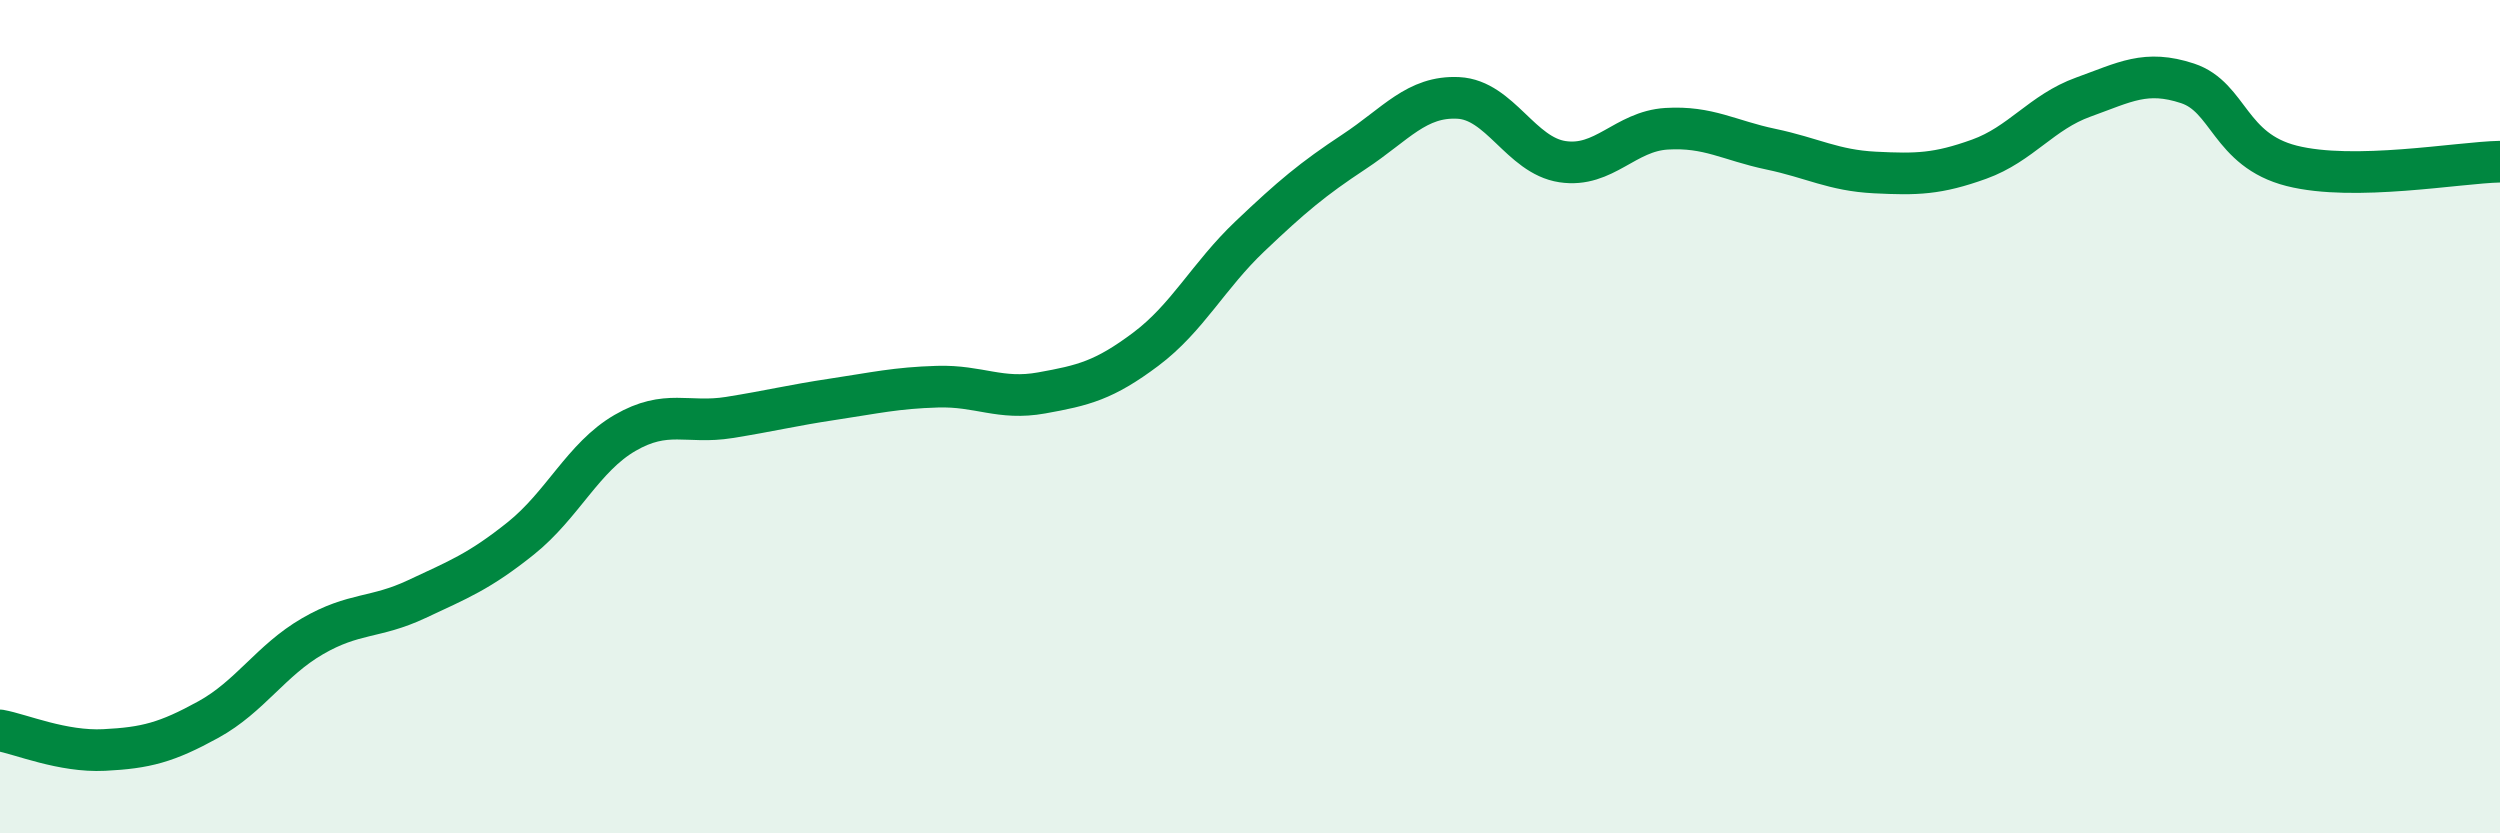 
    <svg width="60" height="20" viewBox="0 0 60 20" xmlns="http://www.w3.org/2000/svg">
      <path
        d="M 0,17.53 C 0.5,17.62 1.5,18.05 2.5,18 C 3.5,17.95 4,17.82 5,17.27 C 6,16.72 6.5,15.85 7.5,15.27 C 8.5,14.69 9,14.85 10,14.38 C 11,13.91 11.5,13.72 12.5,12.92 C 13.5,12.12 14,10.97 15,10.39 C 16,9.81 16.5,10.18 17.5,10.02 C 18.5,9.86 19,9.73 20,9.58 C 21,9.43 21.5,9.31 22.5,9.28 C 23.5,9.25 24,9.61 25,9.43 C 26,9.25 26.5,9.13 27.5,8.38 C 28.5,7.63 29,6.62 30,5.67 C 31,4.72 31.5,4.3 32.5,3.64 C 33.5,2.98 34,2.3 35,2.35 C 36,2.4 36.5,3.73 37.5,3.88 C 38.5,4.03 39,3.15 40,3.09 C 41,3.03 41.5,3.37 42.5,3.58 C 43.5,3.79 44,4.09 45,4.14 C 46,4.19 46.5,4.18 47.5,3.82 C 48.5,3.46 49,2.69 50,2.33 C 51,1.97 51.5,1.67 52.5,2 C 53.5,2.33 53.5,3.6 55,3.98 C 56.5,4.36 59,3.9 60,3.88L60 20L0 20Z"
        fill="#008740"
        opacity="0.1"
        stroke-linecap="round"
        stroke-linejoin="round"
      />
      <path
        d="M 0,17.53 C 0.5,17.62 1.5,18.05 2.5,18 C 3.5,17.95 4,17.82 5,17.27 C 6,16.72 6.5,15.85 7.5,15.27 C 8.5,14.69 9,14.85 10,14.38 C 11,13.91 11.5,13.72 12.5,12.92 C 13.5,12.12 14,10.97 15,10.39 C 16,9.81 16.5,10.18 17.5,10.02 C 18.5,9.86 19,9.73 20,9.58 C 21,9.43 21.5,9.31 22.5,9.28 C 23.5,9.25 24,9.61 25,9.43 C 26,9.25 26.5,9.13 27.5,8.38 C 28.5,7.63 29,6.62 30,5.67 C 31,4.72 31.5,4.3 32.5,3.64 C 33.5,2.98 34,2.3 35,2.35 C 36,2.4 36.5,3.73 37.5,3.88 C 38.5,4.03 39,3.15 40,3.09 C 41,3.03 41.5,3.37 42.5,3.58 C 43.5,3.79 44,4.09 45,4.14 C 46,4.19 46.5,4.18 47.5,3.82 C 48.5,3.46 49,2.69 50,2.33 C 51,1.97 51.5,1.67 52.5,2 C 53.5,2.33 53.5,3.6 55,3.98 C 56.5,4.36 59,3.9 60,3.88"
        stroke="#008740"
        stroke-width="1"
        fill="none"
        stroke-linecap="round"
        stroke-linejoin="round"
      />
    </svg>
  